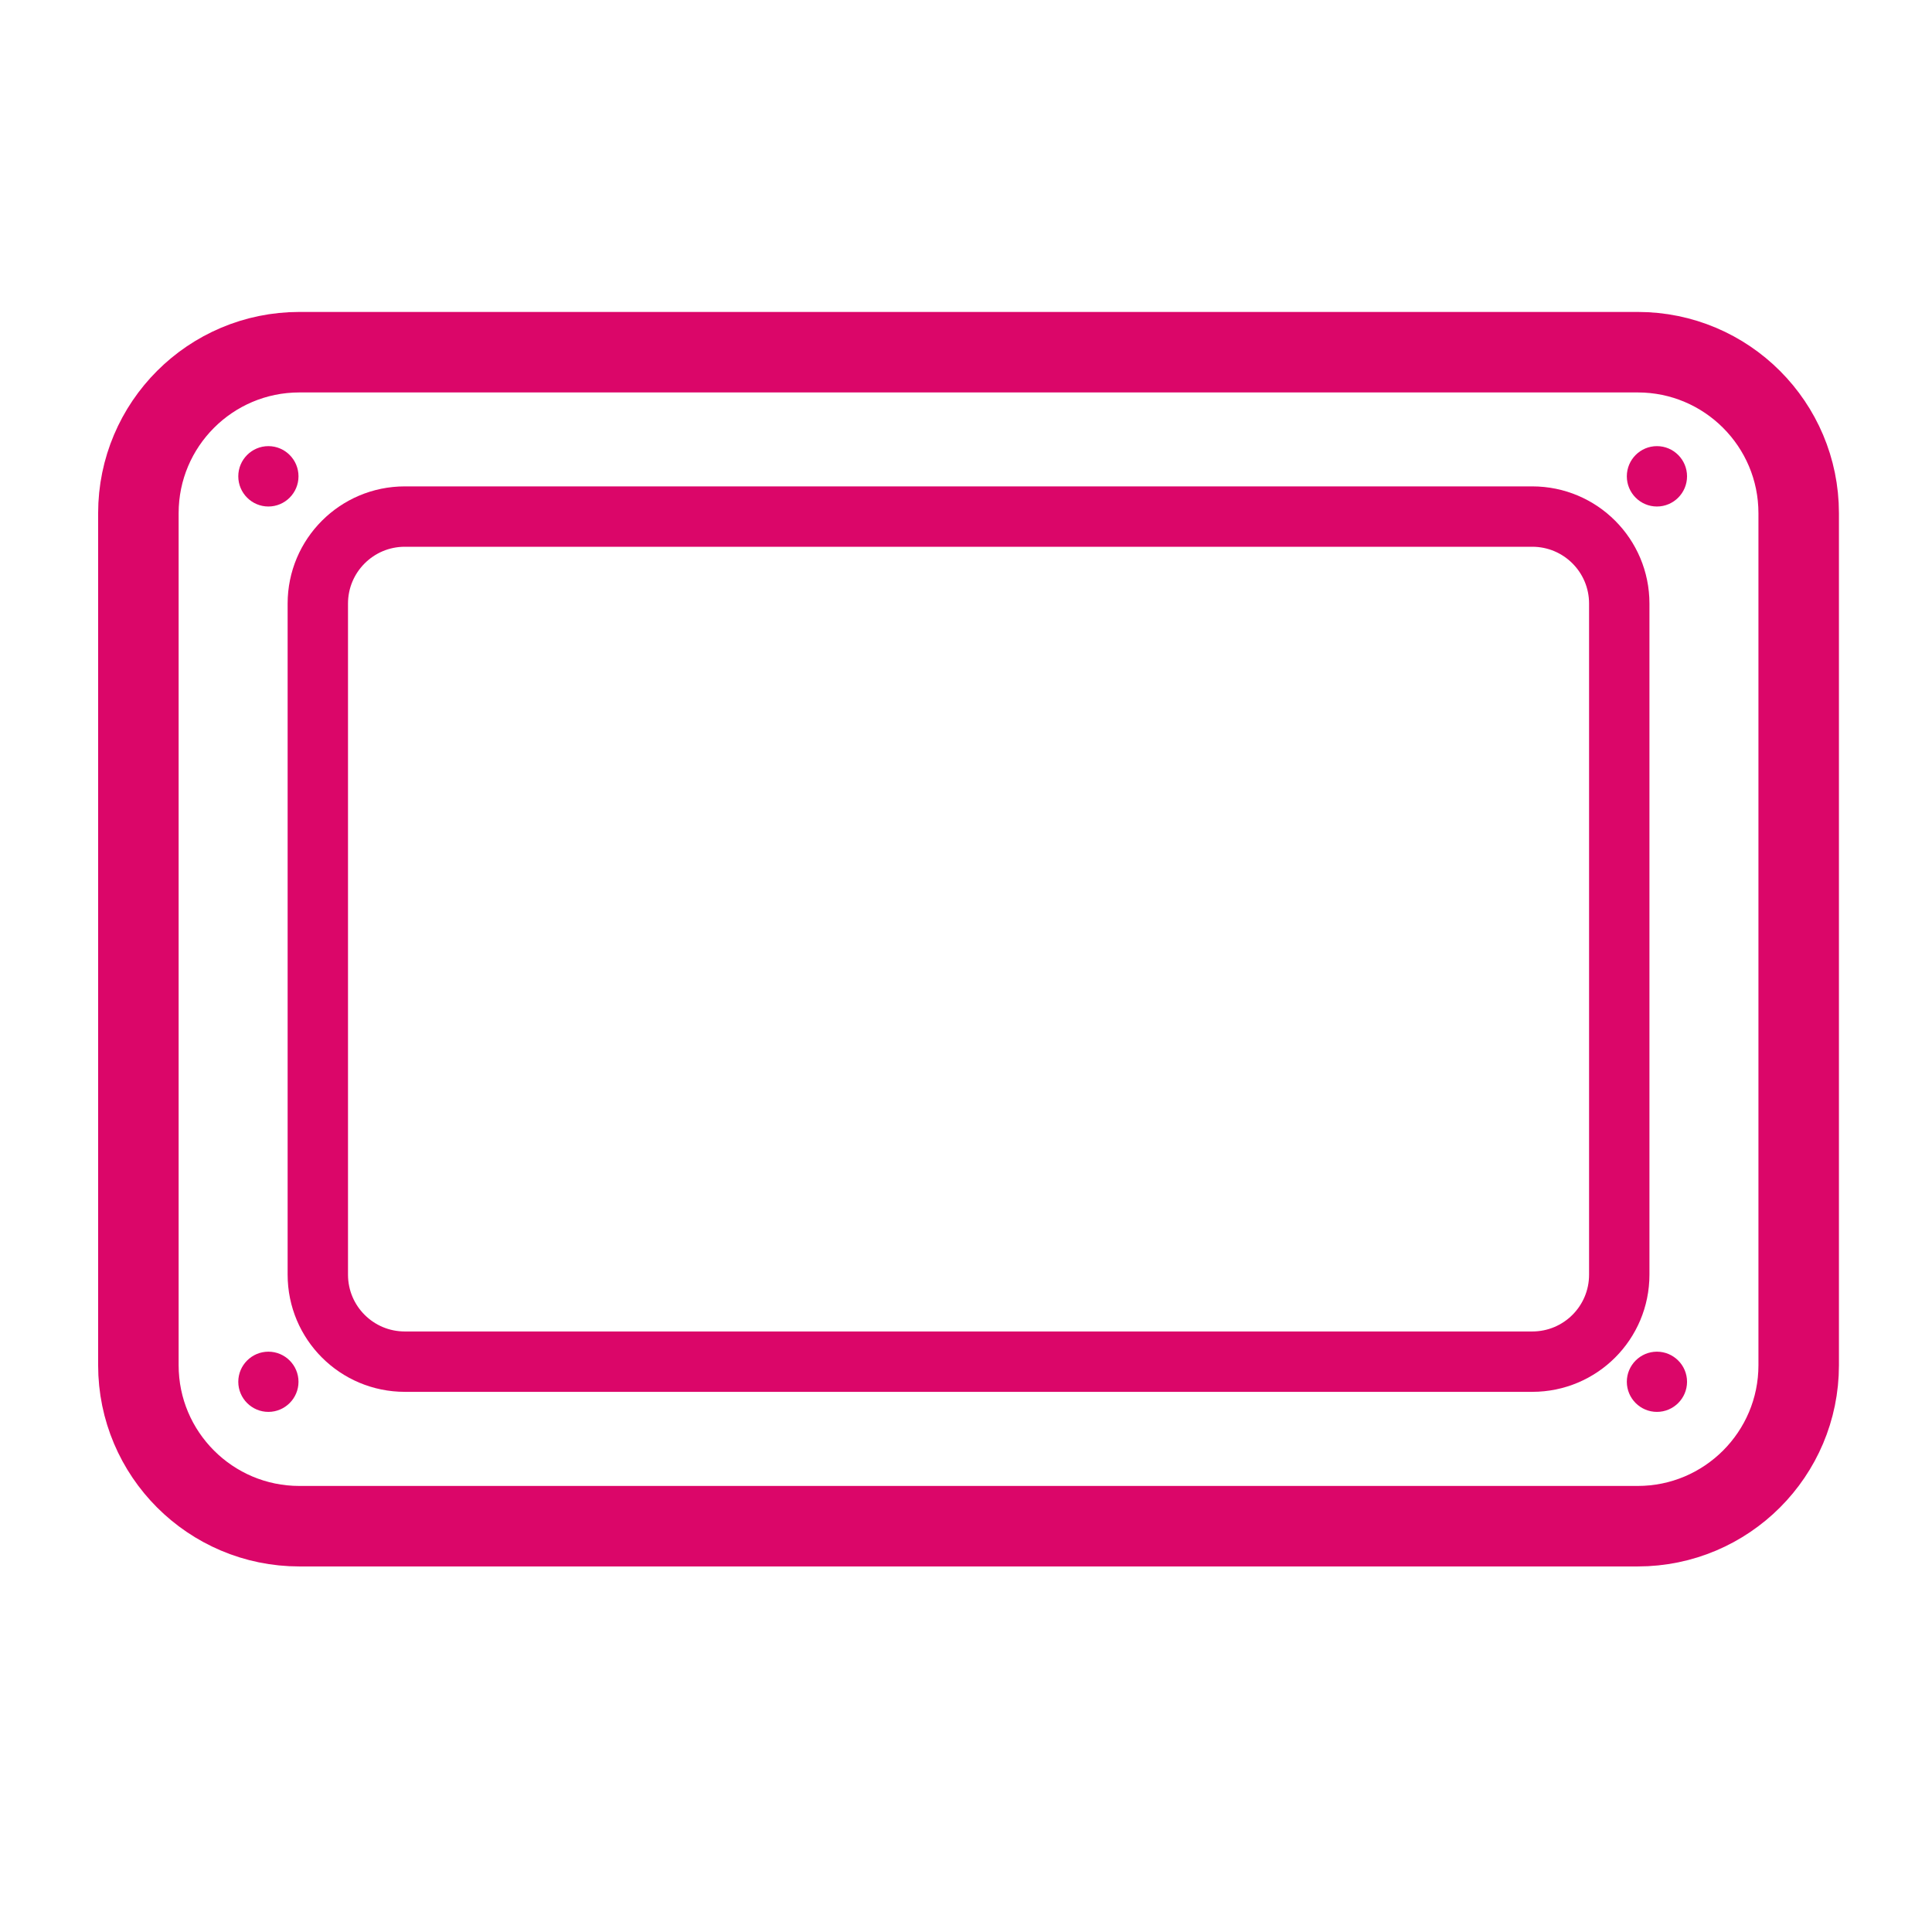 <?xml version="1.0" encoding="utf-8"?>
<!-- Generator: Adobe Illustrator 16.0.3, SVG Export Plug-In . SVG Version: 6.00 Build 0)  -->
<!DOCTYPE svg PUBLIC "-//W3C//DTD SVG 1.1//EN" "http://www.w3.org/Graphics/SVG/1.1/DTD/svg11.dtd">
<svg version="1.1" id="圖層_1" xmlns="http://www.w3.org/2000/svg" xmlns:xlink="http://www.w3.org/1999/xlink" x="0px" y="0px"
	 width="24px" height="24px" viewBox="0 0 24 24" enable-background="new 0 0 24 24" xml:space="preserve">
<path fill="#DB0669" d="M20.957,5.917c0,0.207-0.168,0.375-0.374,0.375l0,0c-0.206,0-0.374-0.168-0.374-0.375l0,0
	c0-0.207,0.168-0.375,0.374-0.375l0,0C20.789,5.542,20.957,5.71,20.957,5.917L20.957,5.917z"/>
<path fill="#DB0669" d="M20.957,17.165c0,0.206-0.168,0.374-0.374,0.374l0,0c-0.206,0-0.374-0.168-0.374-0.374l0,0
	c0-0.206,0.168-0.374,0.374-0.374l0,0C20.789,16.791,20.957,16.959,20.957,17.165L20.957,17.165z"/>
<path fill="#DB0669" d="M3.708,5.917c0,0.207-0.168,0.375-0.374,0.375l0,0c-0.206,0-0.374-0.168-0.374-0.375l0,0
	c0-0.207,0.168-0.375,0.374-0.375l0,0C3.54,5.542,3.708,5.71,3.708,5.917L3.708,5.917z"/>
<path fill="#DB0669" d="M3.708,17.165c0,0.206-0.168,0.374-0.374,0.374l0,0c-0.206,0-0.374-0.168-0.374-0.374l0,0
	c0-0.206,0.168-0.374,0.374-0.374l0,0C3.54,16.791,3.708,16.959,3.708,17.165L3.708,17.165z"/>
<path fill="none" stroke="#DB0669" stroke-miterlimit="10" d="M22.344,16.959c0,1.104-0.896,2-2,2H3.719c-1.104,0-2-0.896-2-2V6.375
	c0-1.104,0.896-2,2-2h16.625c1.104,0,2,0.896,2,2V16.959z"/>
<path fill="none" stroke="#DB0669" stroke-width="0.75" stroke-miterlimit="10" d="M20.115,15.834c0,0.598-0.483,1.081-1.081,1.081
	H5.029c-0.597,0-1.081-0.483-1.081-1.081V7.498c0-0.597,0.484-1.081,1.081-1.081h14.005c0.598,0,1.081,0.484,1.081,1.081V15.834z"/>
</svg>
